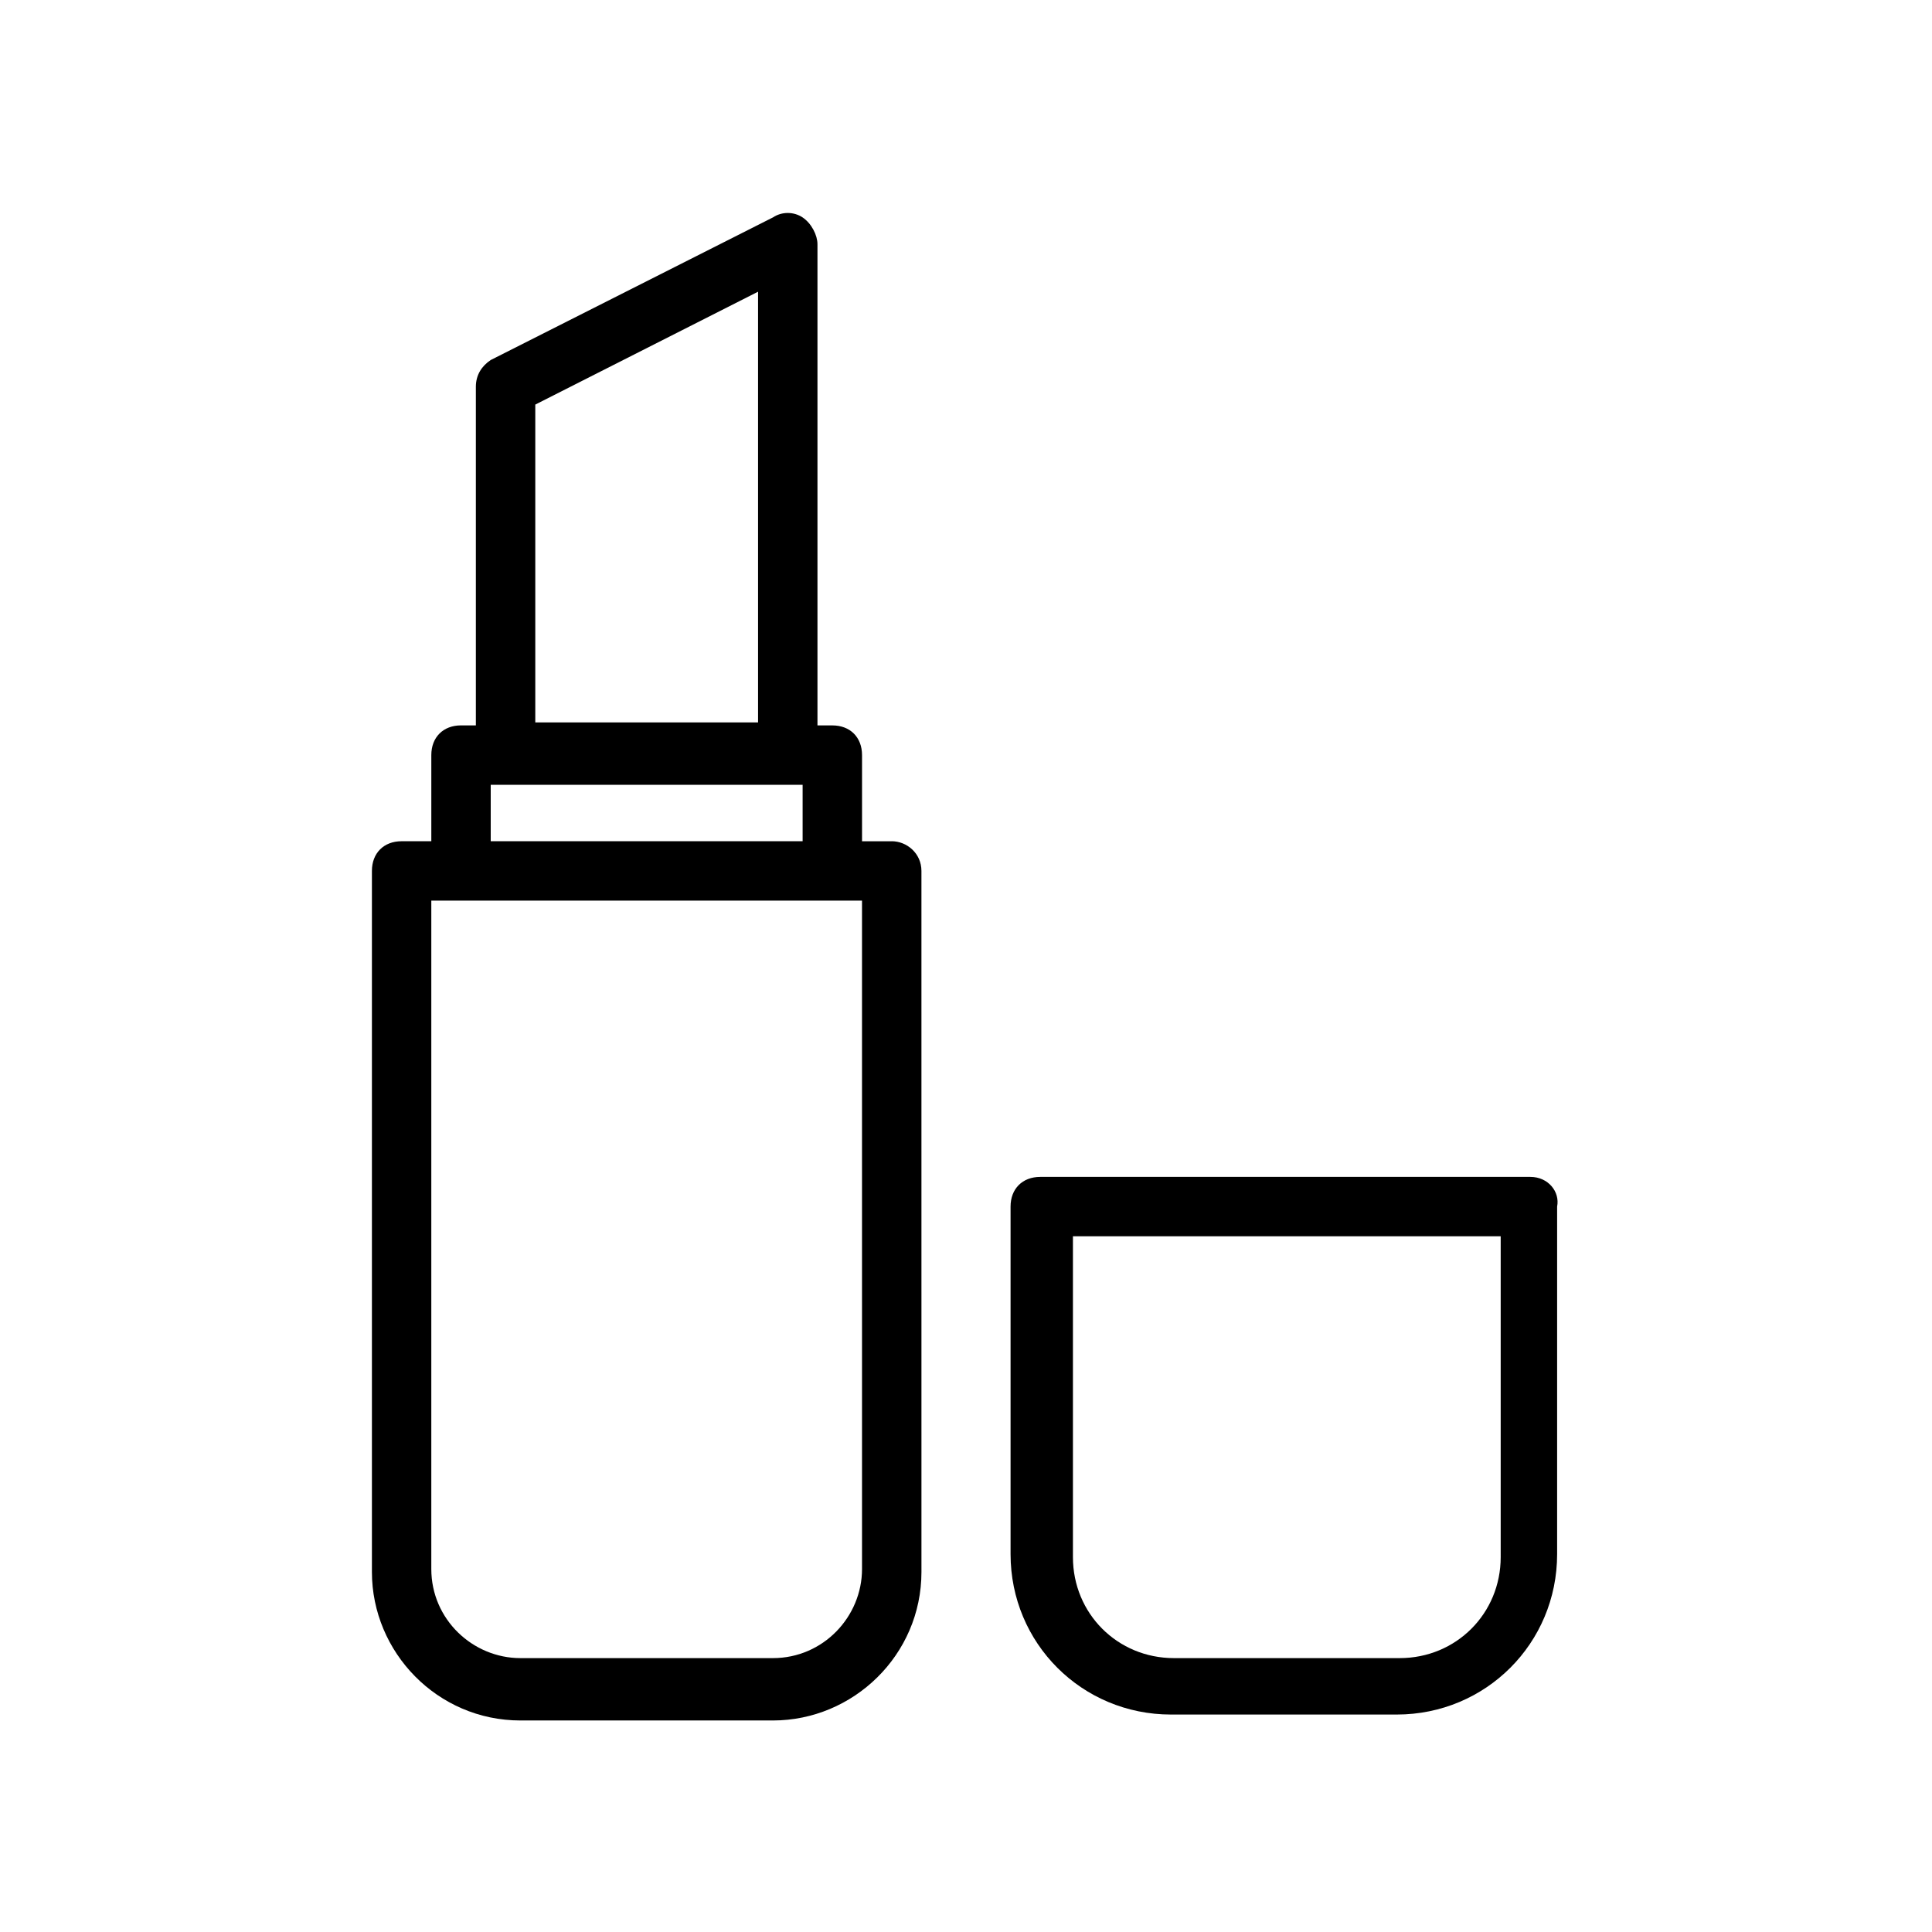 <?xml version="1.0" encoding="UTF-8"?>
<!-- Uploaded to: ICON Repo, www.iconrepo.com, Generator: ICON Repo Mixer Tools -->
<svg fill="#000000" width="800px" height="800px" version="1.1" viewBox="144 144 512 512" xmlns="http://www.w3.org/2000/svg">
 <g>
  <path d="m380.32 366.94h-7.871v-22.828c0-4.723-3.148-7.871-7.871-7.871l-3.941-0.004v-127.53c0-2.363-1.574-5.512-3.938-7.086-2.363-1.574-5.512-1.574-7.871 0l-74.781 37.789c-2.363 1.574-3.938 3.938-3.938 7.086v89.742l-3.934-0.004c-4.723 0-7.871 3.148-7.871 7.871v22.828h-7.871c-4.723 0-7.871 3.148-7.871 7.871v185.78c0 21.254 17.32 39.359 39.359 39.359h66.914c21.254 0 39.359-17.32 39.359-39.359l-0.004-185.78c0-4.723-3.938-7.871-7.871-7.871zm-94.465-115.72 59.039-29.914v114.14h-59.039zm-11.809 100.76h82.656v14.957h-82.656zm98.398 207.82c0 12.594-10.234 23.617-23.617 23.617h-66.91c-12.594 0-23.617-10.234-23.617-23.617v-177.12h114.14z"/>
  <path d="m549.57 455.89h-129.89c-4.723 0-7.871 3.148-7.871 7.871v92.102c0 23.617 18.895 42.508 42.508 42.508h59.828c23.617 0 42.508-18.895 42.508-42.508v-92.102c0.785-3.938-2.363-7.871-7.086-7.871zm-7.871 100.76c0 14.957-11.809 26.766-26.766 26.766h-59.828c-14.957 0-26.766-11.809-26.766-26.766v-85.02h113.36z"/>
 </g>
</svg>